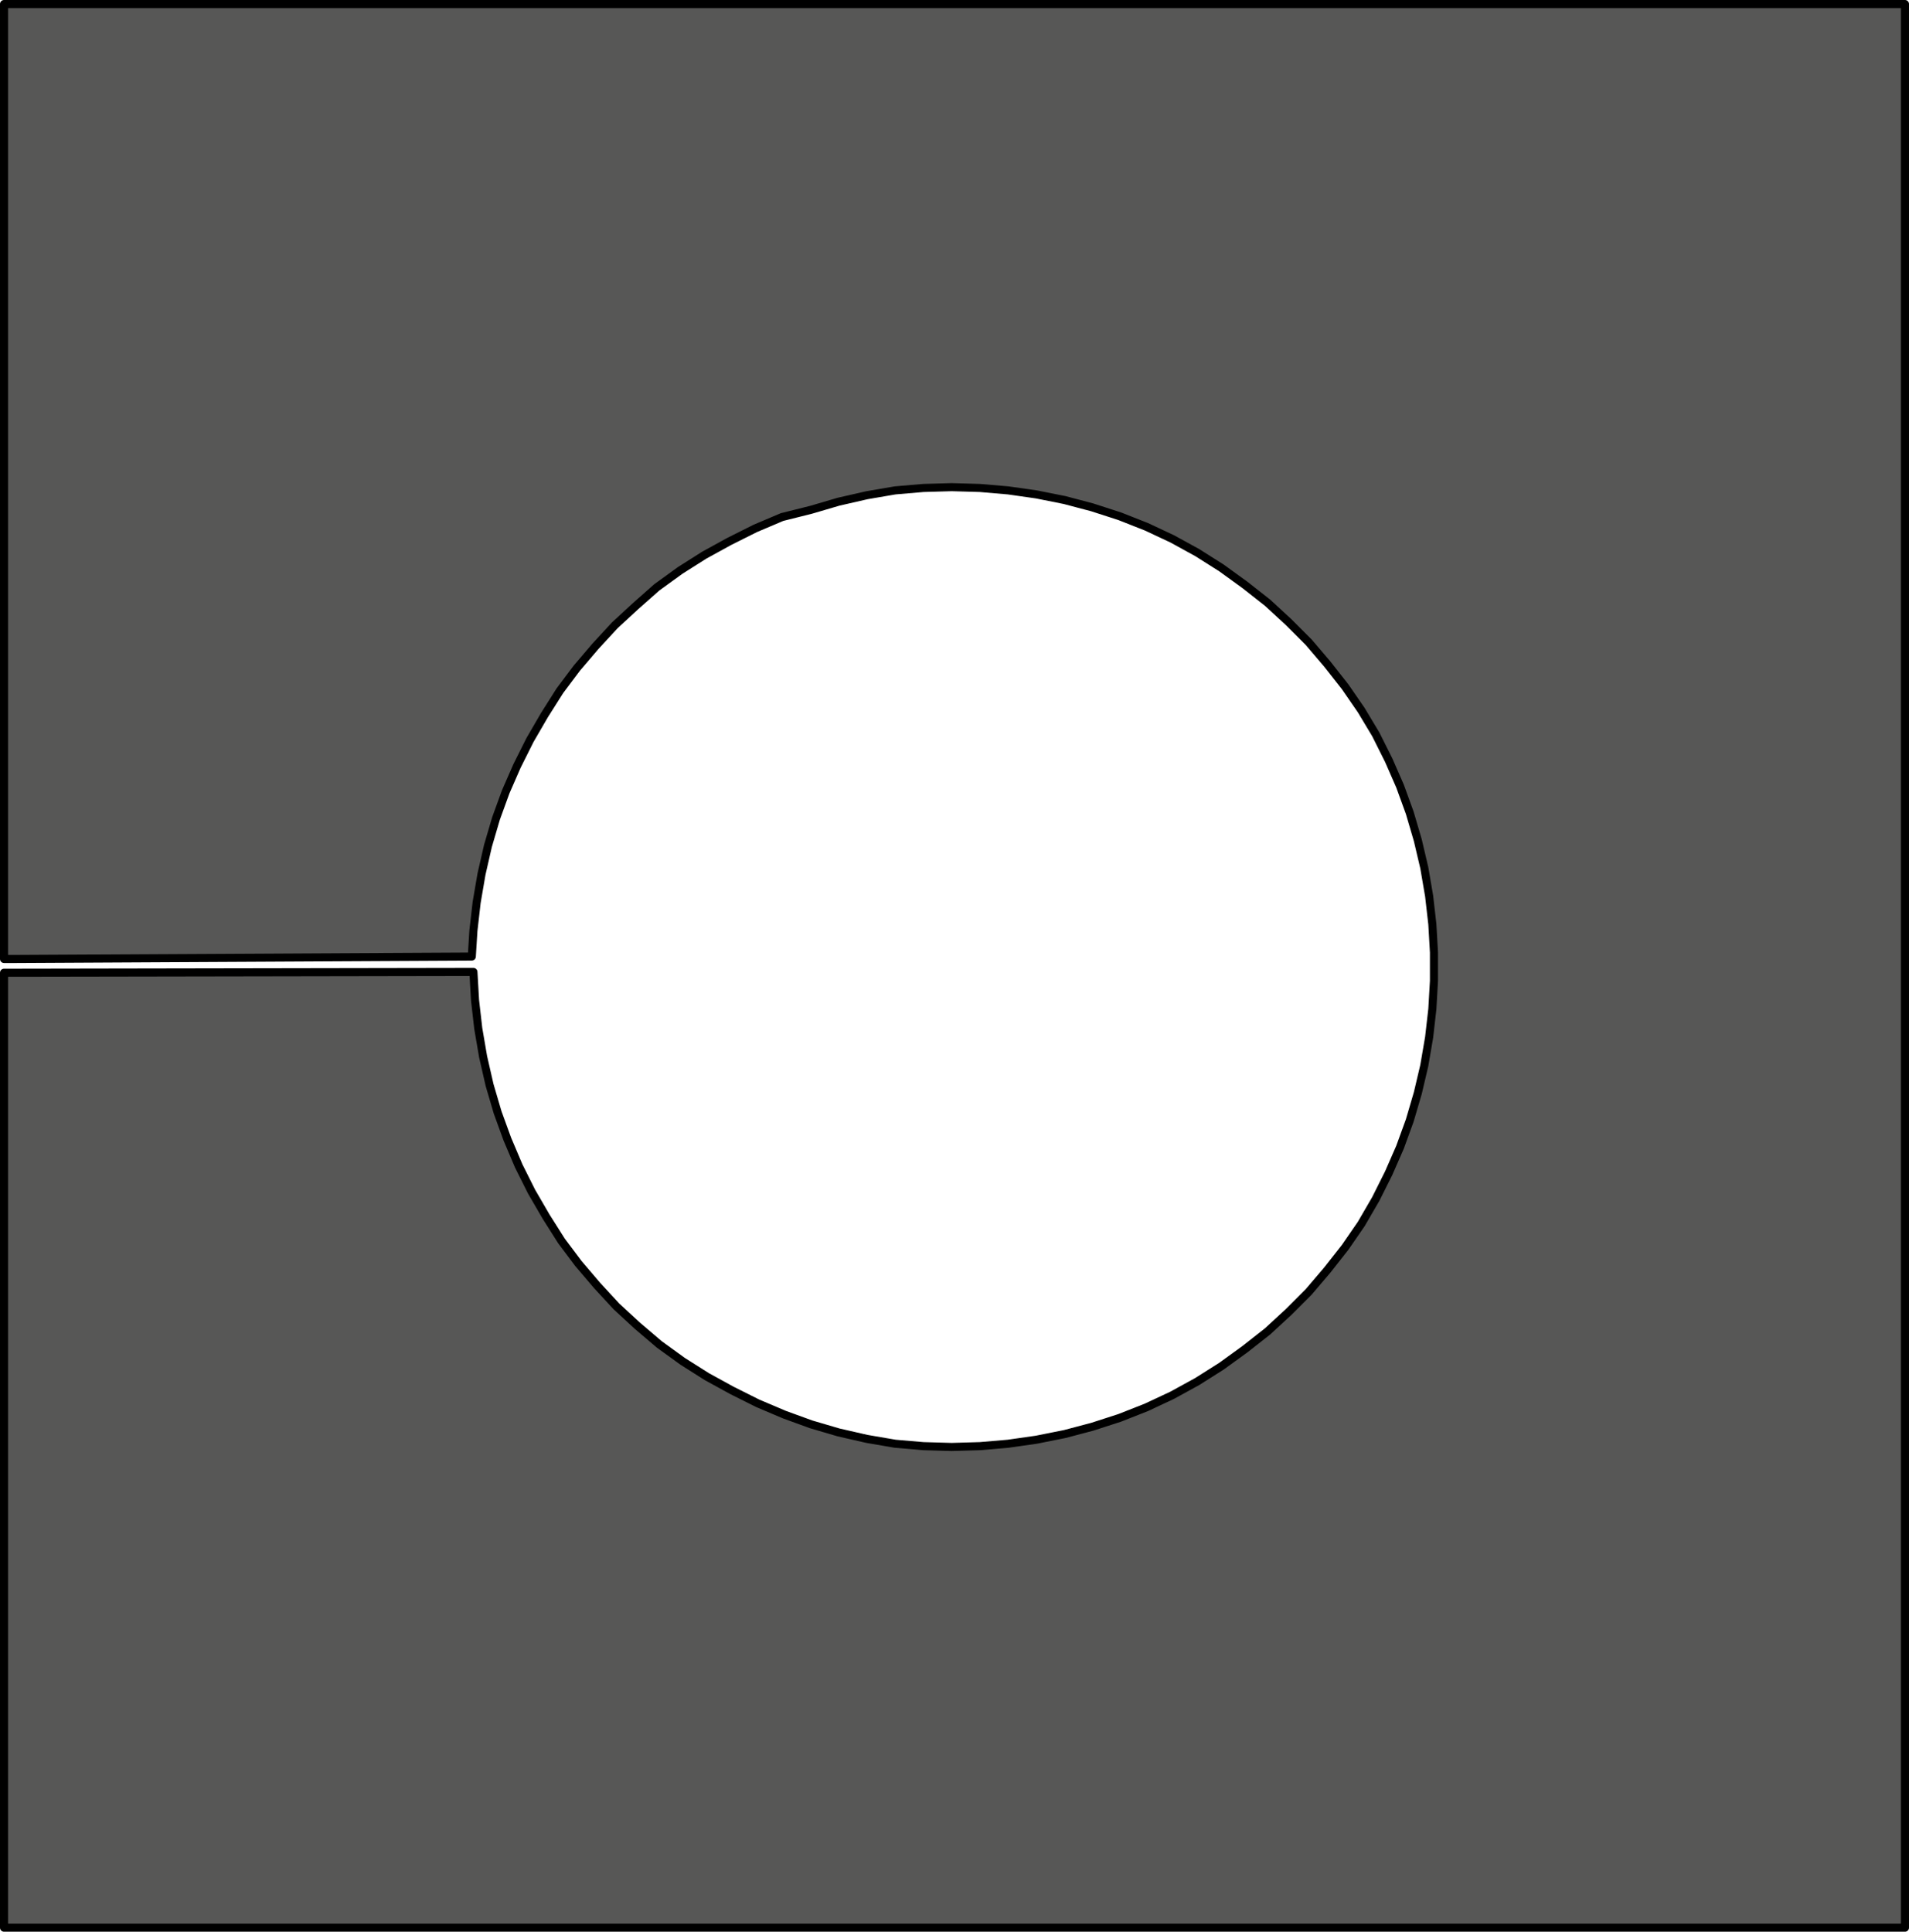 <?xml version="1.0" encoding="utf-8"?>
<!-- Generator: Adobe Illustrator 27.0.0, SVG Export Plug-In . SVG Version: 6.00 Build 0)  -->
<svg version="1.1" id="Ebene_1" xmlns="http://www.w3.org/2000/svg" xmlns:xlink="http://www.w3.org/1999/xlink" x="0px" y="0px"
	 viewBox="0 0 236.3 239.1" enable-background="new 0 0 236.3 239.1" xml:space="preserve">
<path fill="#575756" stroke="#000000" stroke-linecap="round" stroke-linejoin="round" stroke-miterlimit="10" d="M1.9,118.7H1.6
	H1.4H1.1H0.9H0.7H0.6H0.5l0,0V0.5h235.3v238.1H0.5V120.4l0,0h0.1h0.1h0.2h0.2h0.2h0.3h0.3l56.7-0.1l0.2,3.5l0.4,3.5l0.6,3.5l0.8,3.5
	l1,3.4l1.2,3.3l1.4,3.3l1.6,3.2l1.8,3.1l1.9,3l2.1,2.8l2.3,2.7l2.4,2.6l2.6,2.4l2.7,2.3l2.9,2.1l3,1.9l3.1,1.7l3.2,1.6l3.3,1.4
	l3.3,1.2l3.4,1l3.5,0.8l3.5,0.6l3.5,0.3l3.5,0.1l3.5-0.1l3.5-0.3l3.5-0.5l3.5-0.7l3.4-0.9l3.4-1.1l3.3-1.3l3.2-1.5l3.1-1.7l3-1.9
	l2.9-2.1l2.8-2.2l2.6-2.4l2.5-2.5l2.3-2.7l2.2-2.8l2-2.9l1.8-3.1l1.6-3.2l1.4-3.2l1.2-3.3l1-3.4l0.8-3.4l0.6-3.5l0.4-3.5l0.2-3.5
	v-3.5l-0.2-3.5l-0.4-3.5l-0.6-3.5l-0.8-3.4l-1-3.4l-1.2-3.3l-1.4-3.2l-1.6-3.2l-1.8-3l-2-2.9l-2.2-2.8l-2.3-2.7l-2.5-2.5l-2.6-2.4
	l-2.8-2.2l-2.9-2.1l-3-1.9l-3.1-1.7l-3.2-1.5l-3.3-1.3l-3.4-1.1l-3.4-0.9l-3.5-0.7l-3.5-0.5l-3.5-0.3l-3.5-0.1l-3.5,0.1l-3.5,0.3
	l-3.5,0.6l-3.5,0.8l-3.4,1L96.8,64l-3.3,1.4L90.3,67l-3.1,1.7l-3,1.9l-2.9,2.1L78.7,75l-2.6,2.4L73.7,80l-2.3,2.7l-2.1,2.8l-1.9,3
	l-1.8,3.1L64,94.8L62.6,98l-1.2,3.3l-1,3.4l-0.8,3.5l-0.6,3.5l-0.4,3.5l-0.2,3.2L1.9,118.7"/>
</svg>
